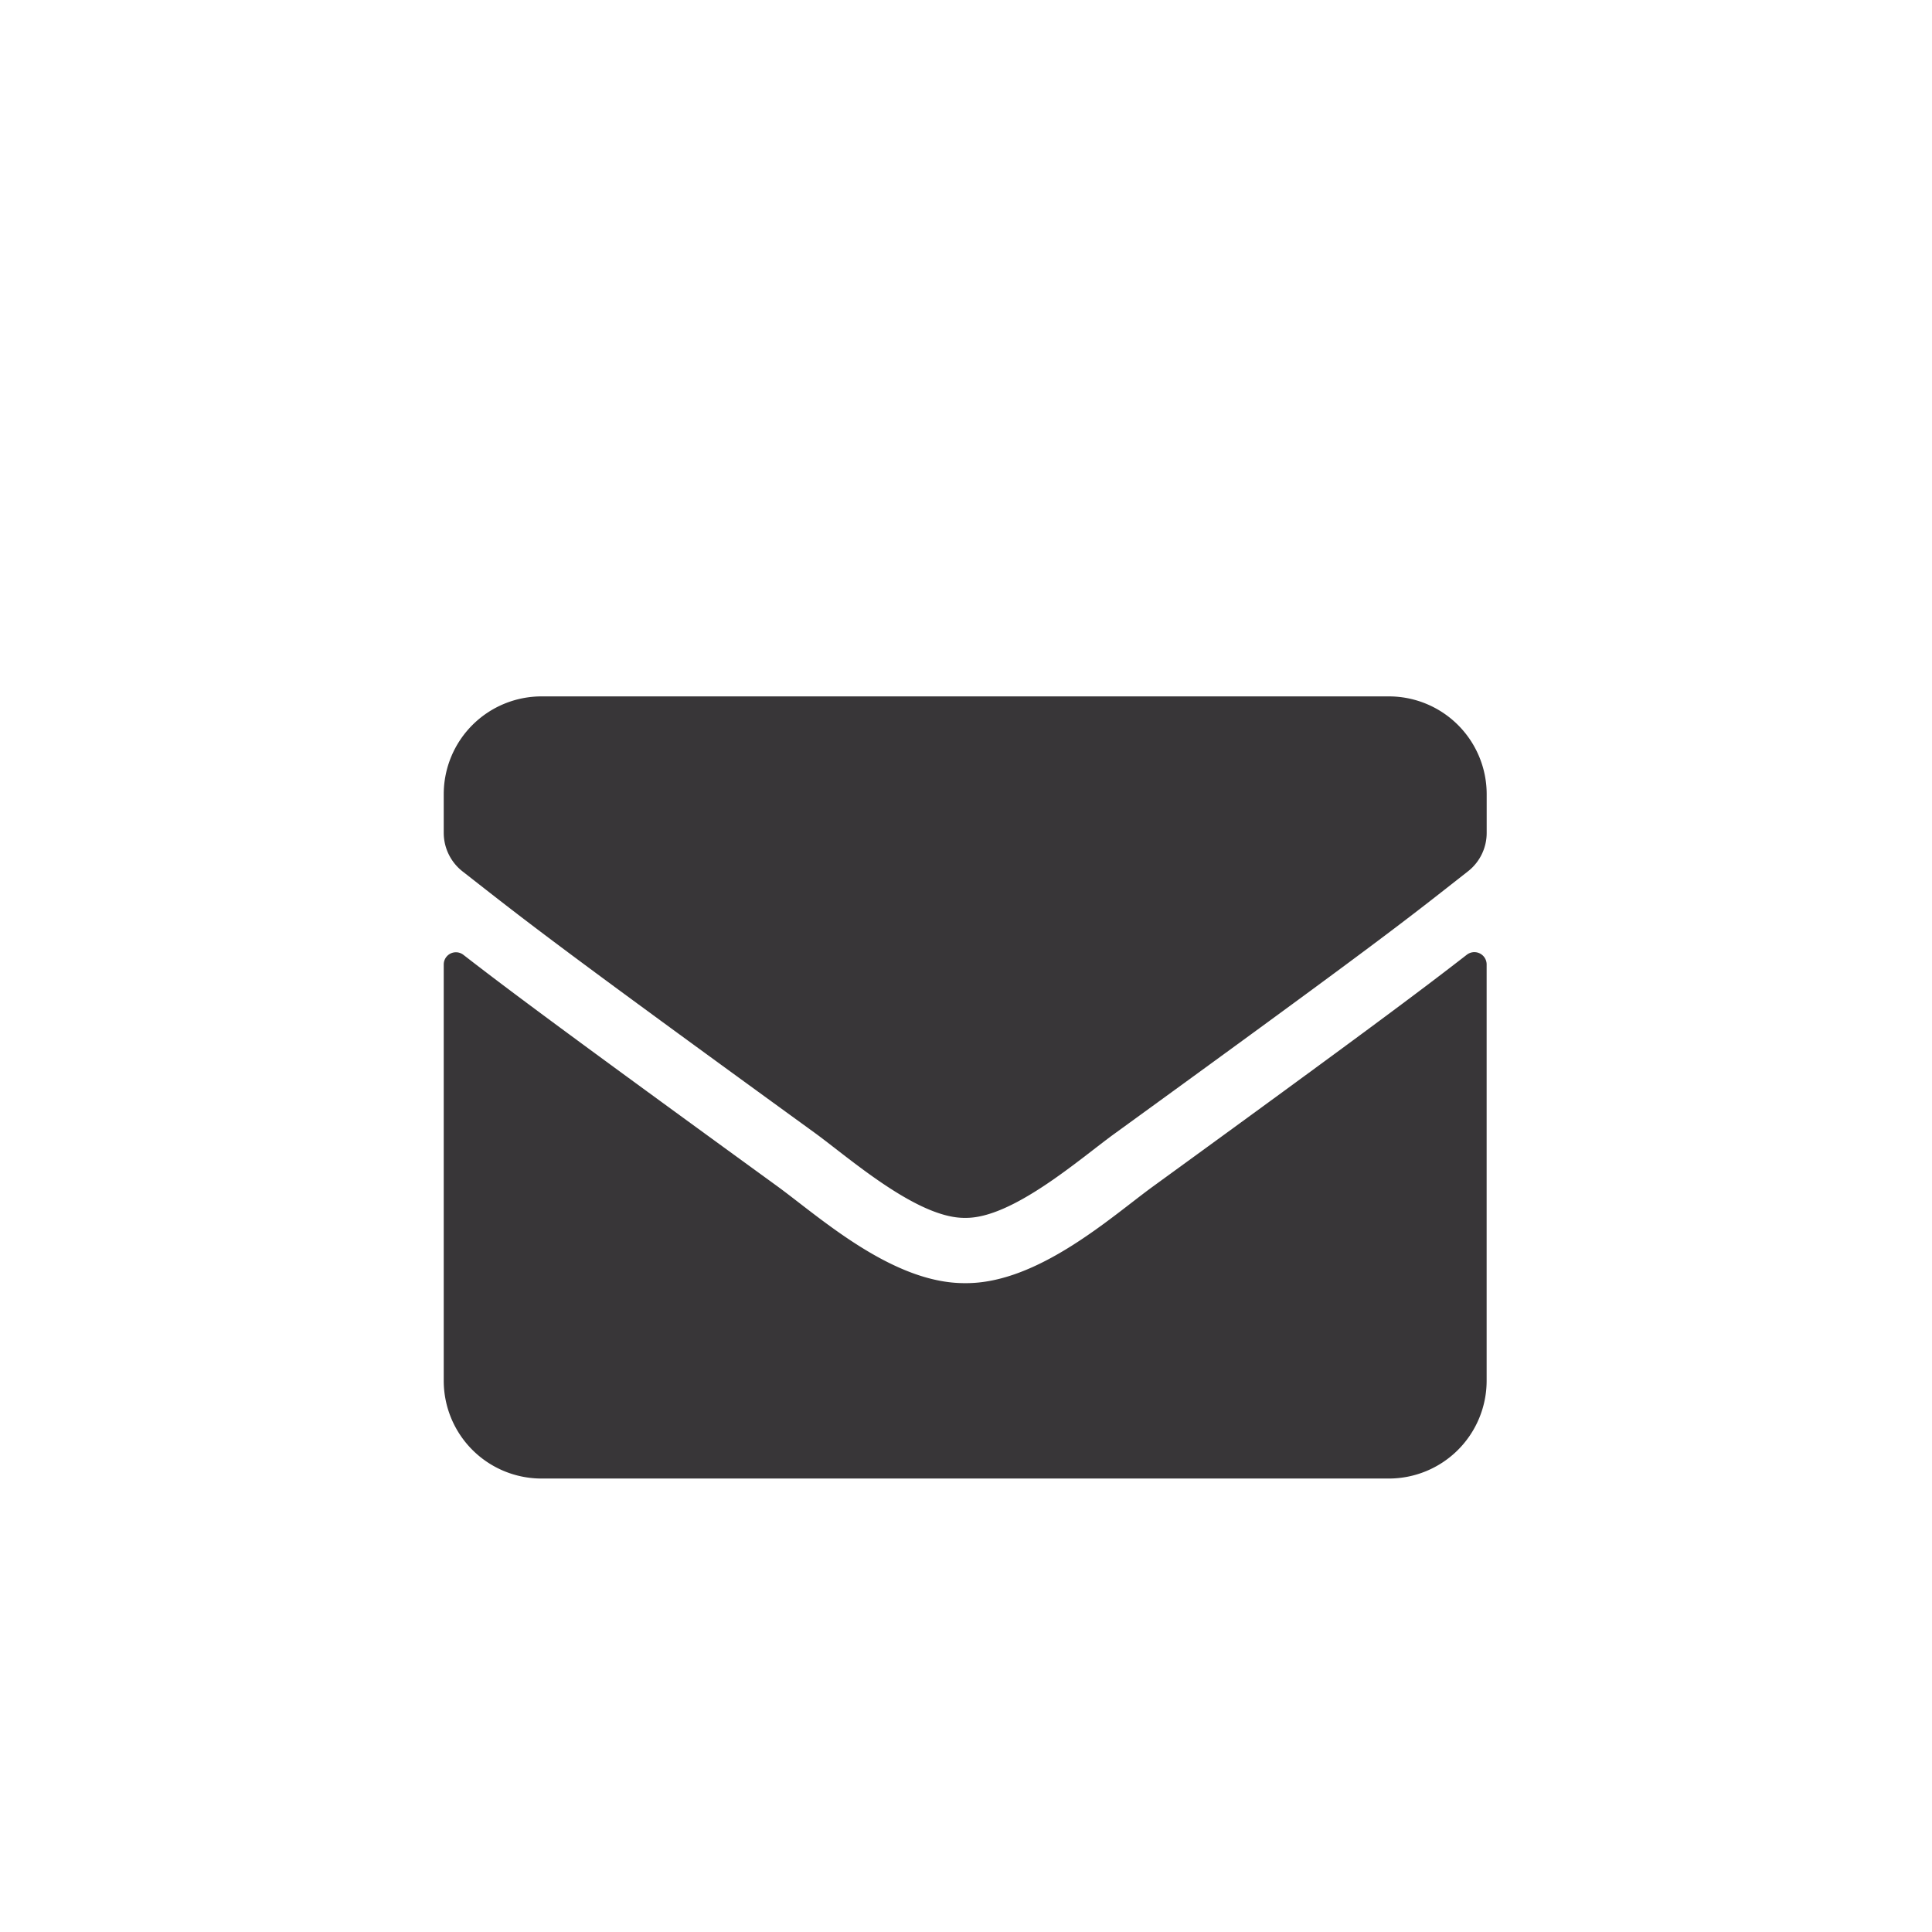 <svg xmlns="http://www.w3.org/2000/svg" width="43.892" height="43.891" viewBox="0 0 43.892 43.891"><g transform="translate(9024.717 -1200.003)"><rect width="43.891" height="43.891" transform="translate(-9024.717 1200.003)" fill="none"></rect><rect width="23.73" height="23.73" transform="translate(-9014.636 1209.824)" fill="none"></rect><path d="M23.244,10.368a.279.279,0,0,1,.449.217v9.463a2.222,2.222,0,0,1-2.221,2.221H2.221A2.222,2.222,0,0,1,0,20.049V10.59a.277.277,0,0,1,.449-.217c1.037.805,2.411,1.828,7.131,5.257.976.713,2.624,2.212,4.267,2.2,1.652.014,3.332-1.518,4.271-2.2C20.838,12.2,22.208,11.173,23.244,10.368Zm-11.4,5.979c1.074.019,2.619-1.351,3.4-1.916,6.141-4.456,6.608-4.845,8.024-5.956a1.107,1.107,0,0,0,.426-.875V6.721A2.222,2.222,0,0,0,21.472,4.5H2.221A2.222,2.222,0,0,0,0,6.721V7.6a1.114,1.114,0,0,0,.426.875c1.416,1.106,1.883,1.5,8.024,5.956C9.227,15,10.773,16.365,11.847,16.347Z" transform="translate(-9014.636 1211.324)" fill="#383638"></path></g></svg>